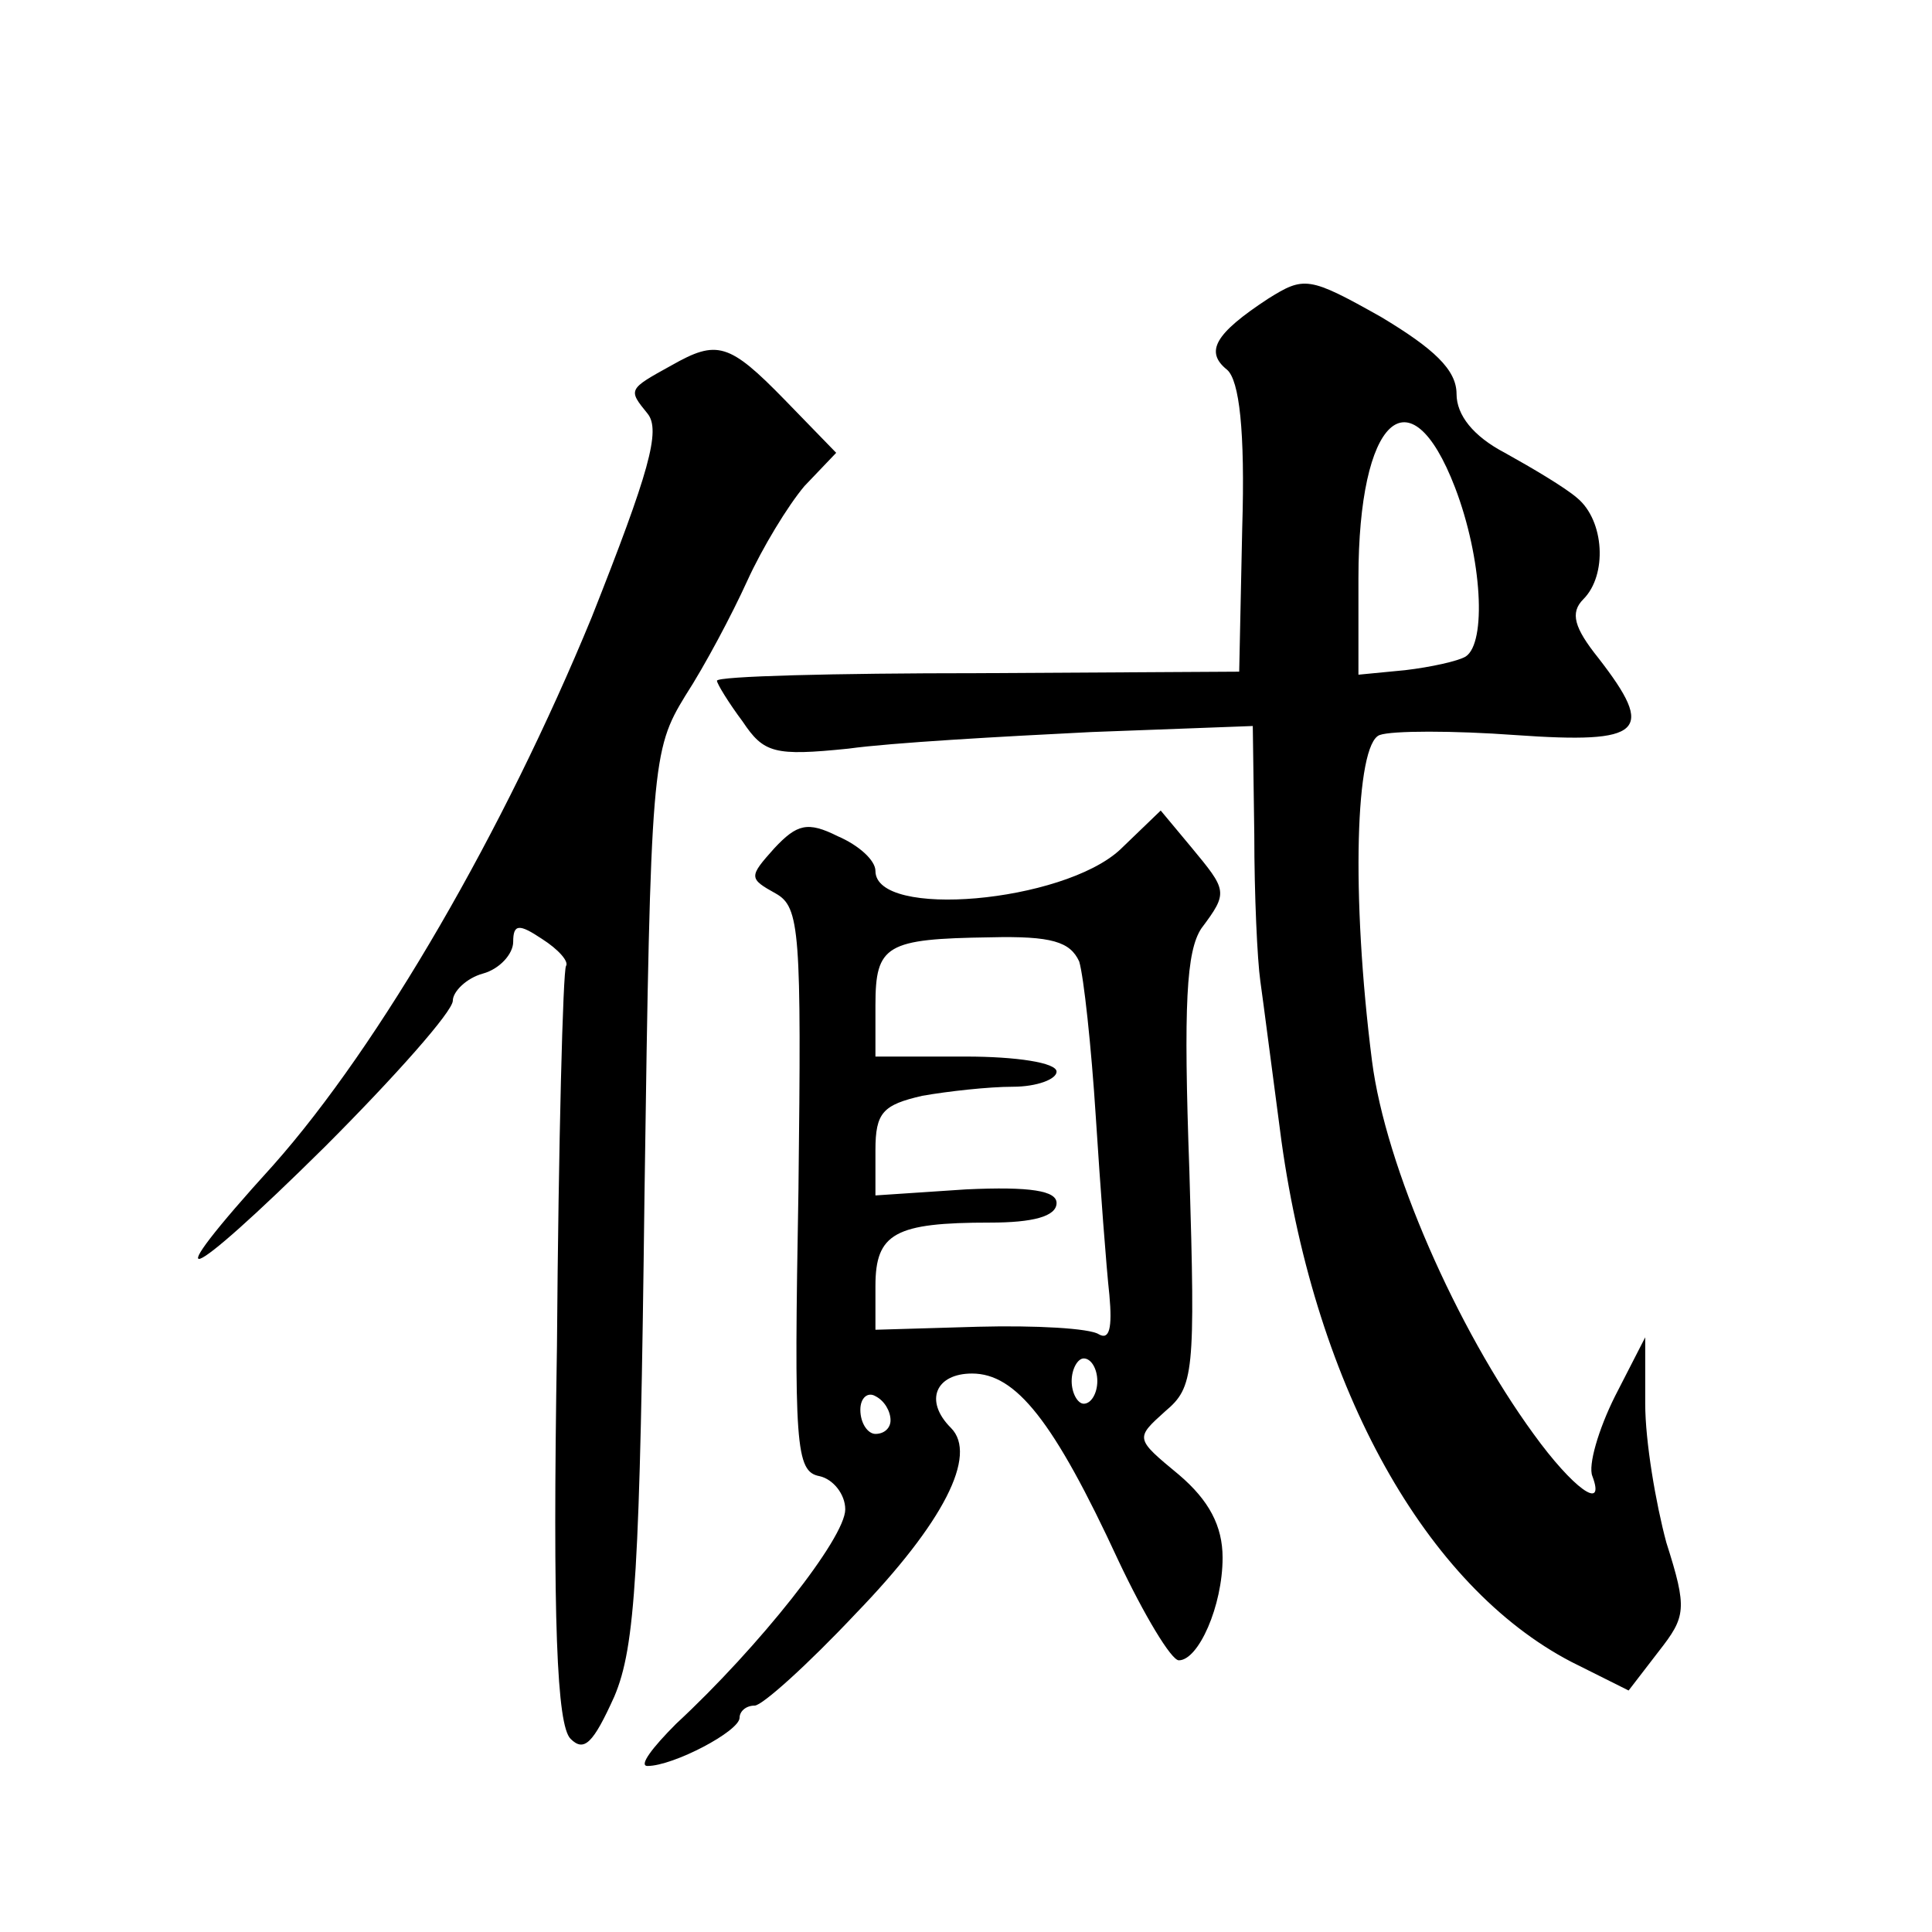 <?xml version="1.0" standalone="no"?>
<!DOCTYPE svg PUBLIC "-//W3C//DTD SVG 20010904//EN"
 "http://www.w3.org/TR/2001/REC-SVG-20010904/DTD/svg10.dtd">
<svg version="1.0" xmlns="http://www.w3.org/2000/svg"
 width="128pt" height="128pt" viewBox="0 0 128 128"
 preserveAspectRatio="xMidYMid meet">
<g transform="translate(0,128) scale(0.1,-0.1)"
fill="#0" stroke="none">
<path d="M840 1082 c-35 -23 -42 -35 -27 -47 8 -7 12 -40 10 -105 l-2 -95 -173
-1 c-95 0 -173 -2 -173 -5 0 -2 8 -15 17 -27 14 -21 21 -23 70 -18 29 4 101 8 161
11 l107 4 1 -72 c0 -40 2 -83 4 -97 2 -14 8 -61 14 -106 23 -165 96 -295 192 -345
l38 -19 20 26 c18 23 19 28 5 72 -7 26 -14 67 -14 92 l0 44 -20 -39 c-11 -22 -18
-46 -15 -53 9 -24 -13 -8 -39 28 -51 70 -98 177 -107 247 -14 110 -11 210 5 216
8 3 49 3 90 0 85 -6 93 2 55 51 -16 20 -19 30 -10 39 16 16 14 52 -4 67 -8 7 -30
20 -48 30 -21 11 -32 25 -32 39 0 16 -15 30 -50 51 -48 27 -51 27 -75 12z m124
-125 c18 -47 21 -103 7 -112 -5 -3 -23 -7 -40 -9 l-31 -3 0 64 c0 106 34 138 64
60z M445 1038 c-29 -16 -29 -16 -16 -32 9 -11 1 -39 -37 -135 -58 -141 -140 -283
-211 -363 -80 -88 -60 -81 34 12 47 47 85 90 85 97 0 6 9 15 20 18 11 3 20 13 20
21 0 12 4 12 19 2 11 -7 18 -15 16 -18 -2 -3 -5 -116 -6 -252 -3 -183 0 -251 9
-260 9 -9 15 -3 29 28 14 33 17 83 20 333 4 285 5 294 27 330 13 20 31 54 41 76
10 22 27 50 38 63 l21 22 -34 35 c-37 38 -45 40 -75 23z M513 718 c-17 -19 -17
-20 1 -30 16 -9 17 -25 15 -196 -3 -170 -2 -187 14 -190 9 -2 17 -12 17 -22 0 -19
-57 -91 -112 -142 -16 -16 -25 -28 -19 -28 17 0 61 23 61 32 0 4 4 8 10 8 5 0 35
27 67 61 58 60 81 105 63 123 -18 18 -10 36 14 36 29 0 54 -31 97 -124 17 -36 35
-66 40 -66 13 0 29 36 29 68 0 21 -9 38 -29 55 -29 24 -29 24 -9 42 19 16 20 25
16 159 -4 111 -2 146 8 161 18 24 17 25 -7 54 l-20 24 -27 -26 c-38 -35 -162 -46
-162 -14 0 7 -11 17 -25 23 -20 10 -27 8 -42 -8z m202 -75 c3 -10 8 -56 11 -103
3 -47 7 -100 9 -118 2 -22 0 -30 -7 -26 -6 4 -42 6 -80 5 l-68 -2 0 29 c0 35 13
42 76 42 28 0 44 4 44 13 0 8 -17 11 -60 9 l-60 -4 0 30 c0 25 5 30 31 36 17 3
44 6 60 6 16 0 29 5 29 10 0 6 -27 10 -60 10 l-60 0 0 34 c0 40 7 44 76 45 41 1
53 -3 59 -16z m12 -278 c0 -8 -4 -15 -9 -15 -4 0 -8 7 -8 15 0 8 4 15 8 15 5 0
9 -7 9 -15z m-137 -26 c0 -5 -4 -9 -10 -9 -5 0 -10 7 -10 16 0 8 5 12 10 9 6 -3
10 -10 10 -16z"/>
</g>
</svg>
